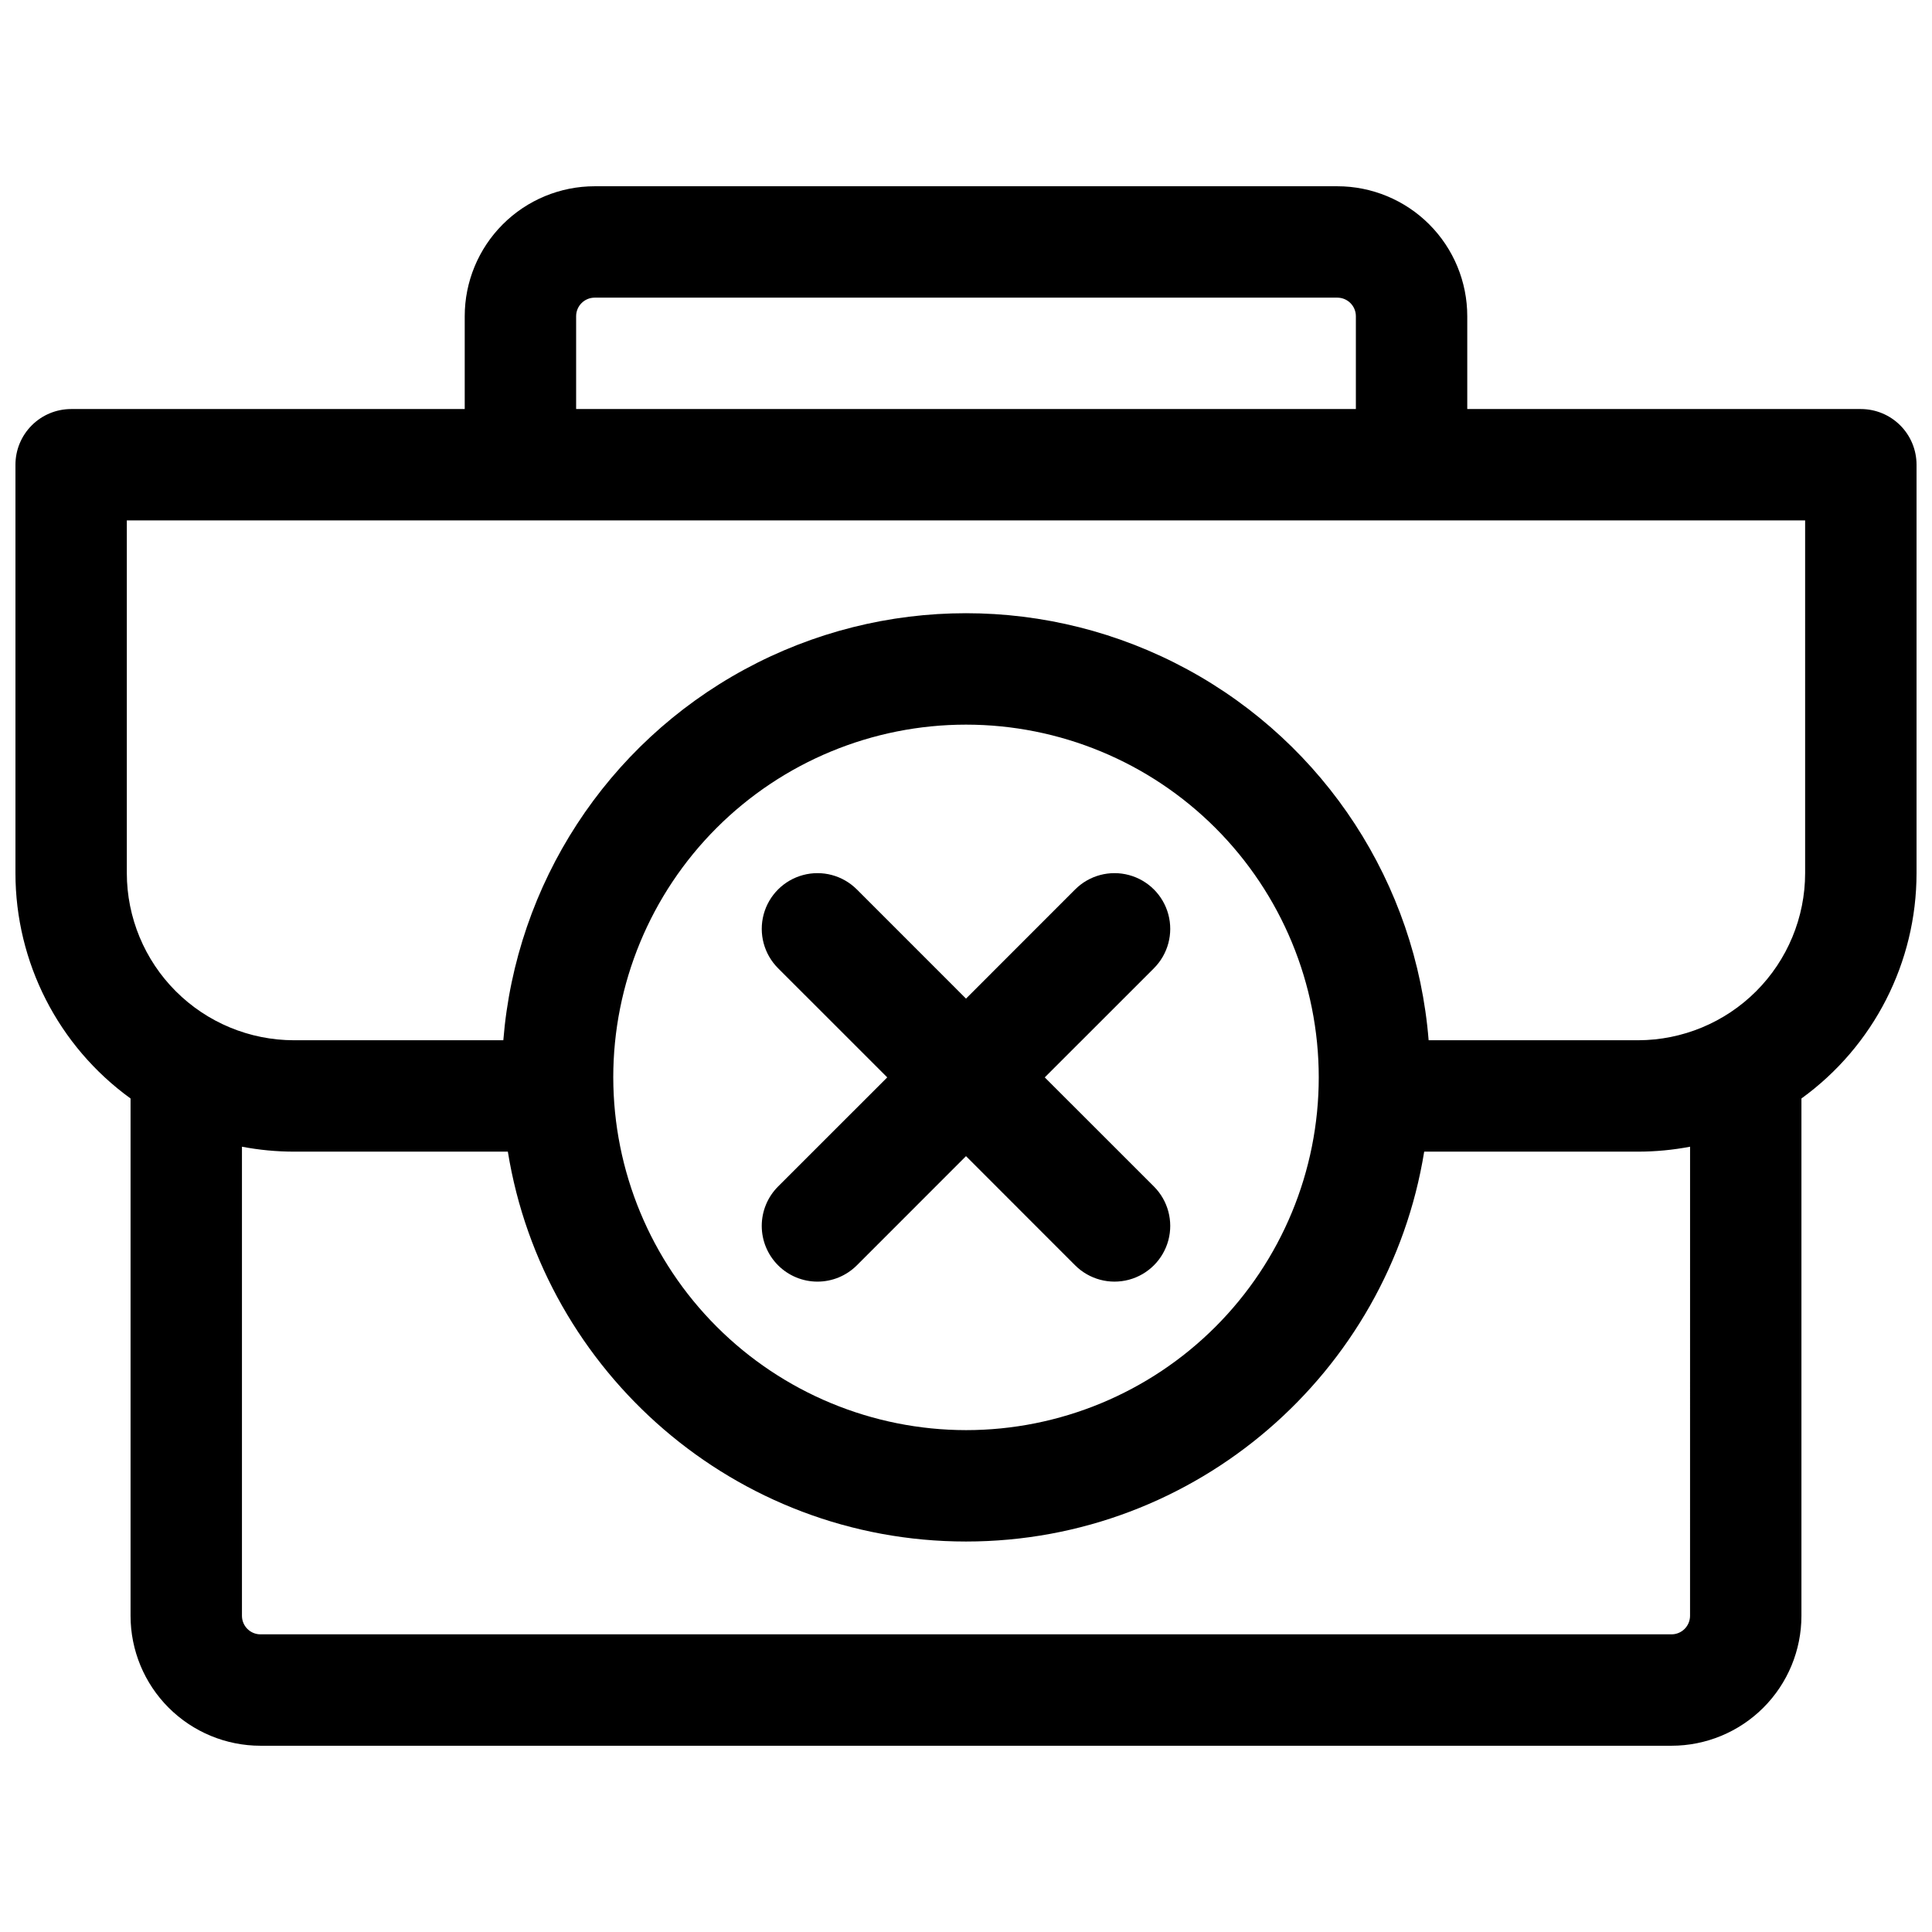 <?xml version="1.0" encoding="UTF-8"?>
<!-- Uploaded to: ICON Repo, www.iconrepo.com, Generator: ICON Repo Mixer Tools -->
<svg width="800px" height="800px" version="1.1" viewBox="144 144 512 512" xmlns="http://www.w3.org/2000/svg">
 <defs>
  <clipPath id="a">
   <path d="m148.09 193h503.81v414h-503.81z"/>
  </clipPath>
 </defs>
 <g clip-path="url(#a)">
  <path d="m637.14 252.4h-104.3v-24.602c0-9.133-3.629-17.895-10.09-24.352-6.457-6.457-15.219-10.086-24.352-10.086h-196.8c-9.133 0-17.895 3.629-24.352 10.086-6.461 6.457-10.09 15.219-10.09 24.352v24.602h-104.3c-3.918 0-7.672 1.555-10.438 4.324-2.769 2.766-4.324 6.519-4.324 10.434v108.24c0.004 23.645 11.348 45.852 30.504 59.711v137.09c0 9.133 3.629 17.895 10.086 24.352 6.461 6.461 15.219 10.09 24.355 10.09h373.92c9.133 0 17.891-3.629 24.352-10.09 6.457-6.457 10.086-15.219 10.086-24.352v-137.09c19.156-13.859 30.5-36.066 30.504-59.711v-108.24c0-3.914-1.555-7.668-4.32-10.434-2.769-2.769-6.523-4.324-10.438-4.324zm-340.46-24.602c0-2.715 2.203-4.918 4.918-4.918h196.8c1.305 0 2.559 0.516 3.481 1.441 0.922 0.922 1.441 2.172 1.441 3.477v24.602h-206.64zm295.2 344.4c0 1.305-0.52 2.555-1.441 3.481-0.922 0.922-2.172 1.438-3.477 1.438h-373.92c-2.719 0-4.922-2.199-4.922-4.918v-124.31c4.543 0.867 9.152 1.305 13.777 1.309h56.688c9.445 58.5 60.289 103.32 121.42 103.32 61.125 0 111.97-44.82 121.42-103.32h56.684c4.625-0.004 9.238-0.441 13.777-1.309zm-285.36-142.68c0-24.793 9.848-48.57 27.379-66.102s41.309-27.379 66.102-27.379 48.566 9.848 66.098 27.379 27.383 41.309 27.383 66.102-9.852 48.57-27.383 66.102c-17.531 17.527-41.305 27.379-66.098 27.379-24.785-0.031-48.547-9.887-66.07-27.414-17.523-17.523-27.383-41.285-27.41-66.066zm315.86-54.121c-0.012 11.738-4.684 22.996-12.984 31.297-8.301 8.301-19.555 12.969-31.297 12.984h-55.496c-3.324-41.477-27.395-78.457-63.969-98.293-36.578-19.836-80.699-19.836-117.28 0-36.574 19.836-60.641 56.816-63.969 98.293h-55.496c-11.742-0.016-22.996-4.684-31.297-12.984-8.301-8.301-12.973-19.559-12.984-31.297v-93.48h444.77z"/>
 </g>
 <path d="m350.2 479.32c2.766 2.769 6.523 4.324 10.438 4.324 3.918 0 7.672-1.555 10.441-4.324l28.922-28.93 28.918 28.93c3.731 3.731 9.168 5.184 14.262 3.82 5.094-1.367 9.074-5.344 10.441-10.441 1.363-5.094-0.094-10.531-3.82-14.262l-28.93-28.918 28.93-28.918v-0.004c3.727-3.731 5.184-9.164 3.82-14.262-1.367-5.094-5.348-9.074-10.441-10.438-5.094-1.367-10.531 0.09-14.262 3.82l-28.918 28.93-28.918-28.93h-0.004c-3.731-3.731-9.164-5.188-14.262-3.82-5.094 1.363-9.074 5.344-10.441 10.438-1.363 5.098 0.094 10.531 3.824 14.262l28.93 28.922-28.93 28.918c-2.769 2.769-4.328 6.523-4.328 10.441 0 3.918 1.559 7.672 4.328 10.441z"/>
</svg>